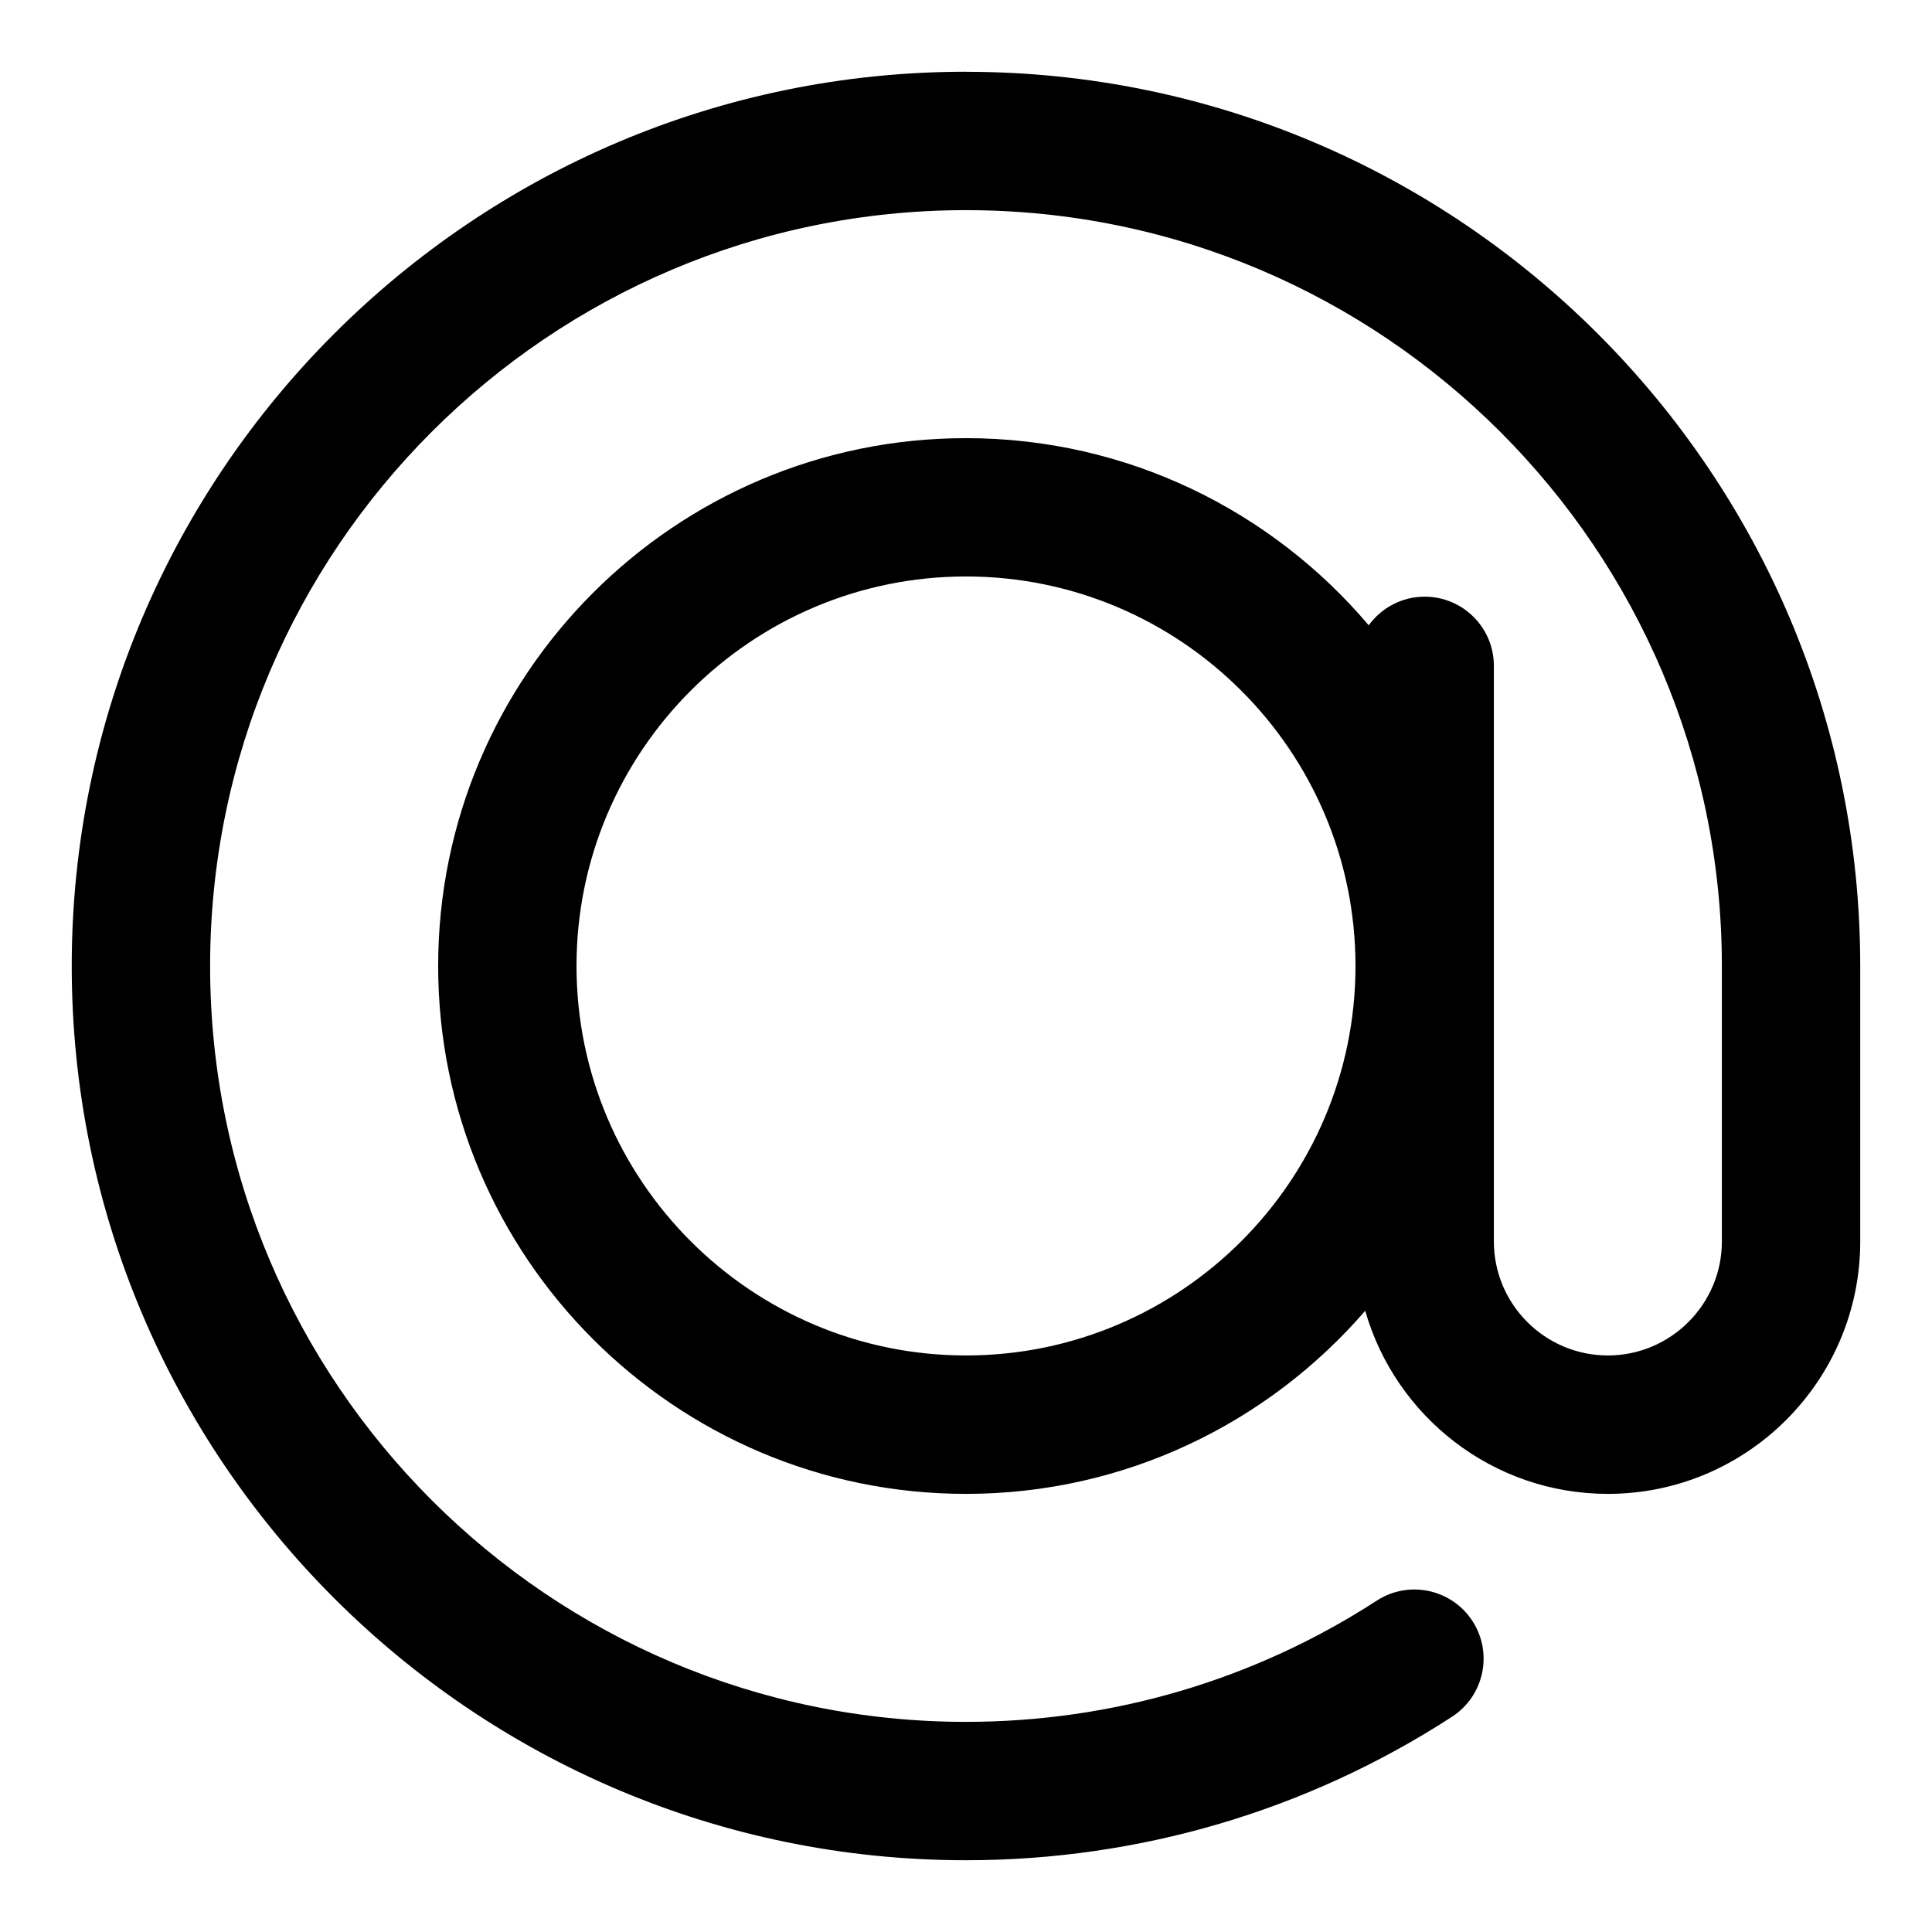<?xml version="1.0" encoding="UTF-8"?>
<!-- The Best Svg Icon site in the world: iconSvg.co, Visit us! https://iconsvg.co -->
<svg fill="#000000" width="800px" height="800px" version="1.1" viewBox="144 144 512 512" xmlns="http://www.w3.org/2000/svg">
 <path d="m400 163.01c-130.68 0-236.99 106.31-236.99 236.99s106.31 236.98 236.99 236.98c45.91 0 90.449-13.145 128.81-38.031 8.492-5.512 10.918-16.863 5.406-25.355-5.512-8.492-16.863-10.918-25.363-5.406-32.402 21.012-70.047 32.125-108.86 32.125-110.45 0-200.31-89.859-200.31-200.31s89.859-200.31 200.32-200.31c110.45 0 200.31 89.859 200.31 200.31v72.996c0 16.656-13.555 30.211-30.211 30.211s-30.211-13.555-30.211-30.211v-152.54c0-10.133-8.211-18.332-18.332-18.332-6.109 0-11.5 3-14.832 7.582-25.68-30.309-63.984-49.594-106.72-49.594-77.129 0-139.89 62.746-139.89 139.89 0 77.137 62.746 139.89 139.88 139.89 42.234 0 80.129-18.836 105.8-48.523 8.004 27.977 33.785 48.523 64.305 48.523 36.879 0 66.879-30 66.879-66.879v-72.996c0.008-130.68-106.31-236.99-236.98-236.99zm0 340.2c-56.914 0-103.22-46.305-103.22-103.22 0-56.914 46.305-103.22 103.22-103.22s103.22 46.305 103.22 103.22c0 56.914-46.305 103.22-103.22 103.22z"/>
</svg>